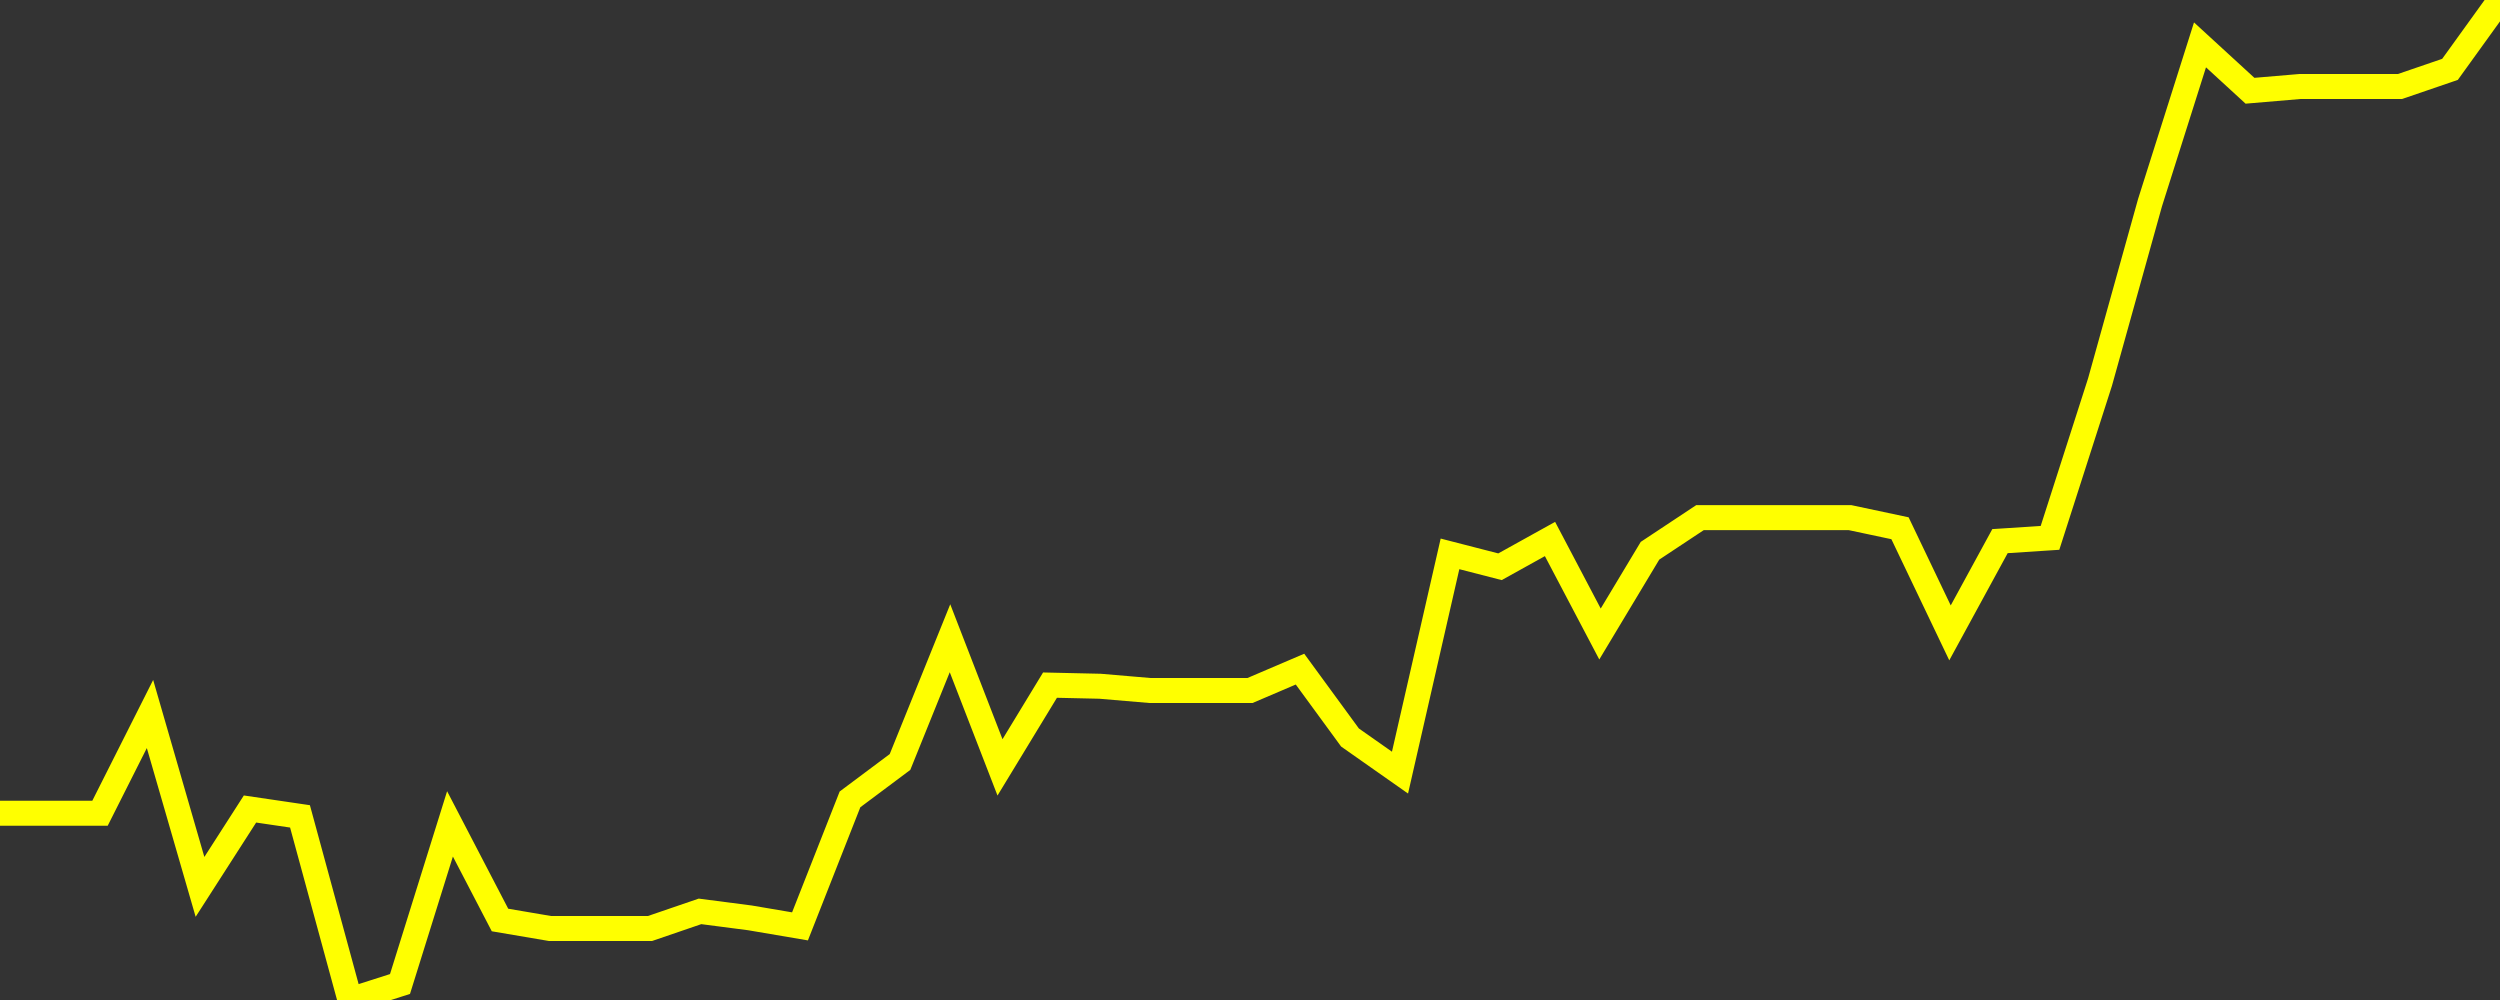 <?xml version="1.0" encoding="UTF-8" standalone="no"?>
<!DOCTYPE svg PUBLIC "-//W3C//DTD SVG 1.1//EN" "http://www.w3.org/Graphics/SVG/1.1/DTD/svg11.dtd">
<svg xmlns:xlink="http://www.w3.org/1999/xlink" viewBox="0 0 200 80" height="80px" version="1.1" width="200px" x="0px" y="0px" xmlns="http://www.w3.org/2000/svg">
  <rect x="0" y="0" width="200" height="80" fill="#333333" stroke="none"/>
  <defs>
    <clipPath id="clip-1765864742">
      <rect height="80" width="200" x="0" y="0"/>
    </clipPath>
  </defs>
  <style>

  .path {
  }
  
  @keyframes dash {
    from {
      stroke-dashoffset: 3000;
    }
    to {
      stroke-dashoffset: 4000;
    }
  }
  </style>
  <rect height="80" style="fill:rgb(255,255,255);fill-opacity:0;stroke:none;" width="200" x="0" y="0"/>
  <rect height="80" style="fill:rgb(255,255,255);fill-opacity:0;stroke:none;" width="200" x="0" y="0"/>
  <polyline  class="path" style="fill:none;stroke:rgb(255,255,0);stroke-width:2;stroke-miterlimit:10;stroke-linecap:round;" points = "0,65.06 4,65.06 8,65.06 12,57.12 16,70.95 20,64.72 24,65.31 28,80 32,78.72 36,65.91 40,73.6 44,74.28 48,74.28 52,74.28 56,72.91 60,73.43 64,74.11 68,63.95 72,60.96 76,51.06 80,61.39 84,54.81 88,54.9 92,55.24 96,55.24 100,55.24 104,53.53 108,59 112,61.81 116,44.31 120,45.34 124,43.12 128,50.72 132,44.06 136,41.41 140,41.41 144,41.41 148,41.41 152,42.26 156,50.63 160,43.29 164,43.03 168,30.57 172,16.22 176,3.59 180,7.26 184,6.92 188,6.92 192,6.92 196,5.55 200,0"/>

  <!--Generated in 0.02684497833252s @ 1765836245 - ADWHIT.com -->
  <!-- 
  minVal: 4.5604
  maxVal: 4.6541
  -->
</svg>